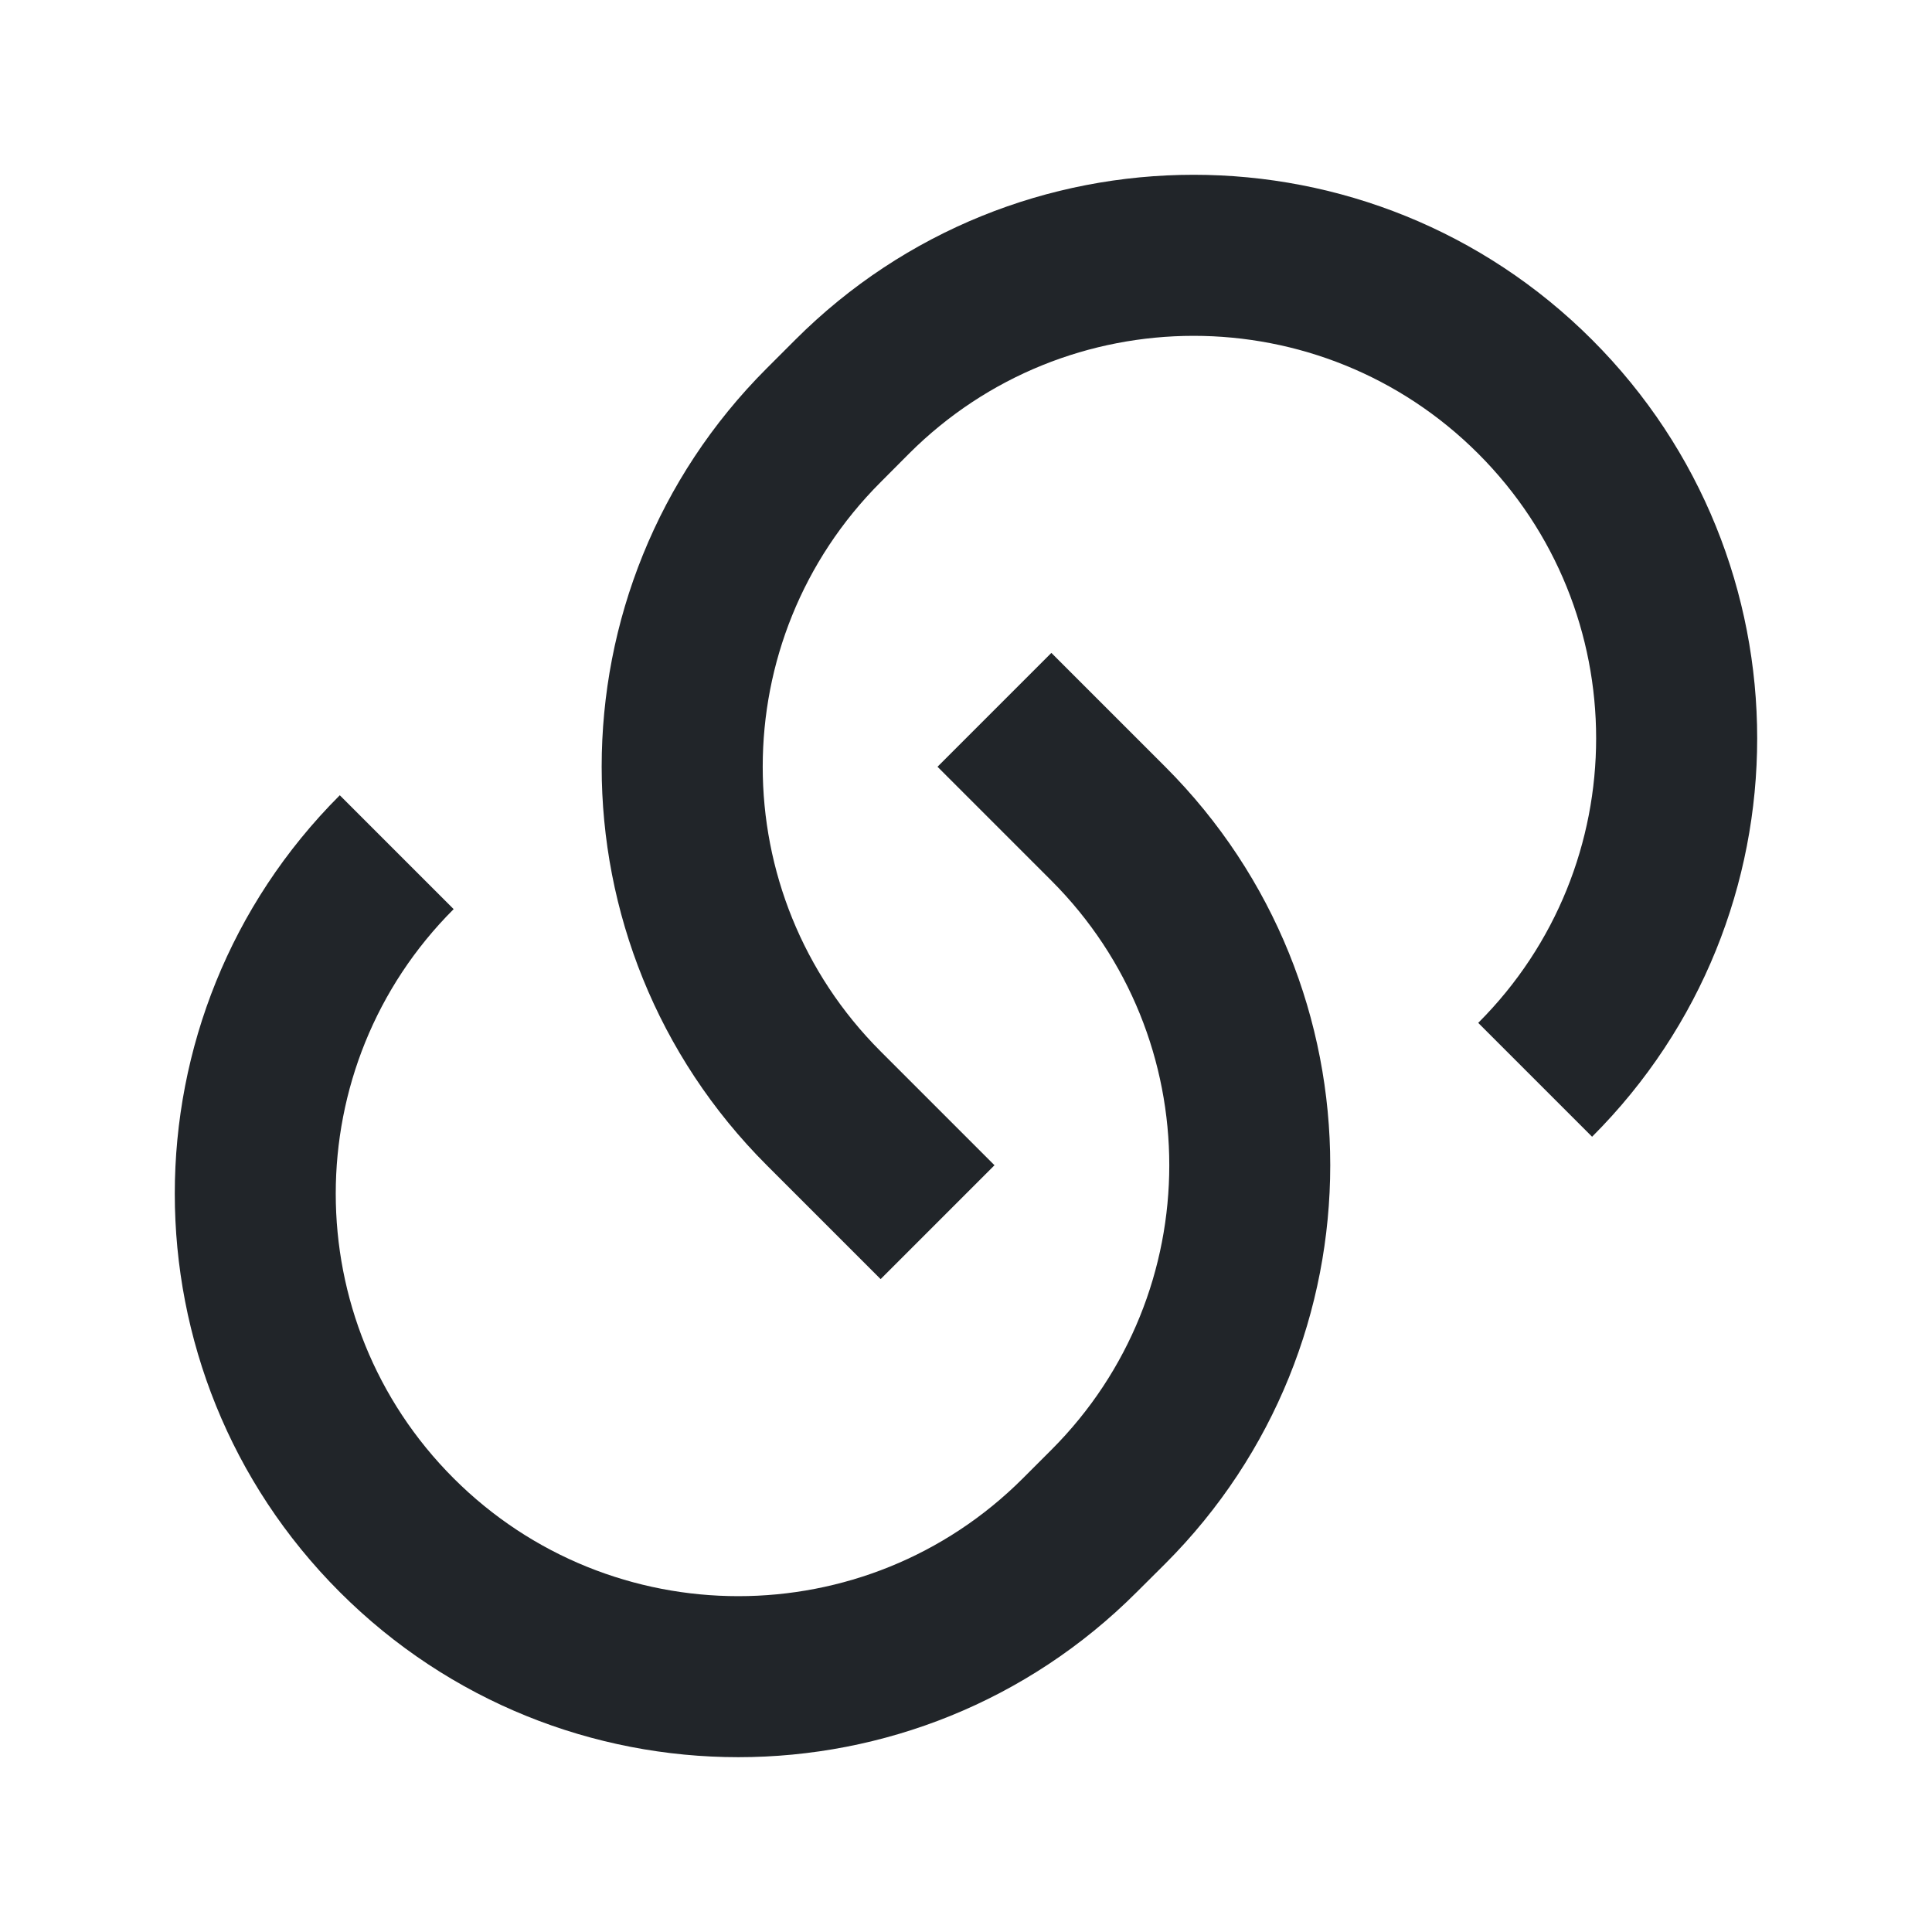 <svg width="16" height="16" viewBox="0 0 16 16" fill="none" xmlns="http://www.w3.org/2000/svg">
<path d="M8.707 5.407L9.65 6.35C11.472 8.172 11.472 11.127 9.65 12.95L9.414 13.185C7.592 15.008 4.637 15.008 2.814 13.185C0.992 11.363 0.992 8.408 2.814 6.586L3.757 7.529C2.455 8.83 2.455 10.941 3.757 12.243C5.059 13.544 7.17 13.544 8.471 12.243L8.707 12.007C10.009 10.705 10.009 8.595 8.707 7.293L7.764 6.35L8.707 5.407ZM13.185 9.414L12.242 8.471C13.544 7.17 13.544 5.059 12.242 3.757C10.941 2.456 8.83 2.456 7.528 3.757L7.293 3.993C5.991 5.295 5.991 7.405 7.293 8.707L8.236 9.65L7.293 10.593L6.35 9.65C4.527 7.827 4.527 4.873 6.35 3.05L6.586 2.814C8.408 0.992 11.363 0.992 13.185 2.814C15.008 4.637 15.008 7.592 13.185 9.414Z" fill="#212529"/>
</svg>
